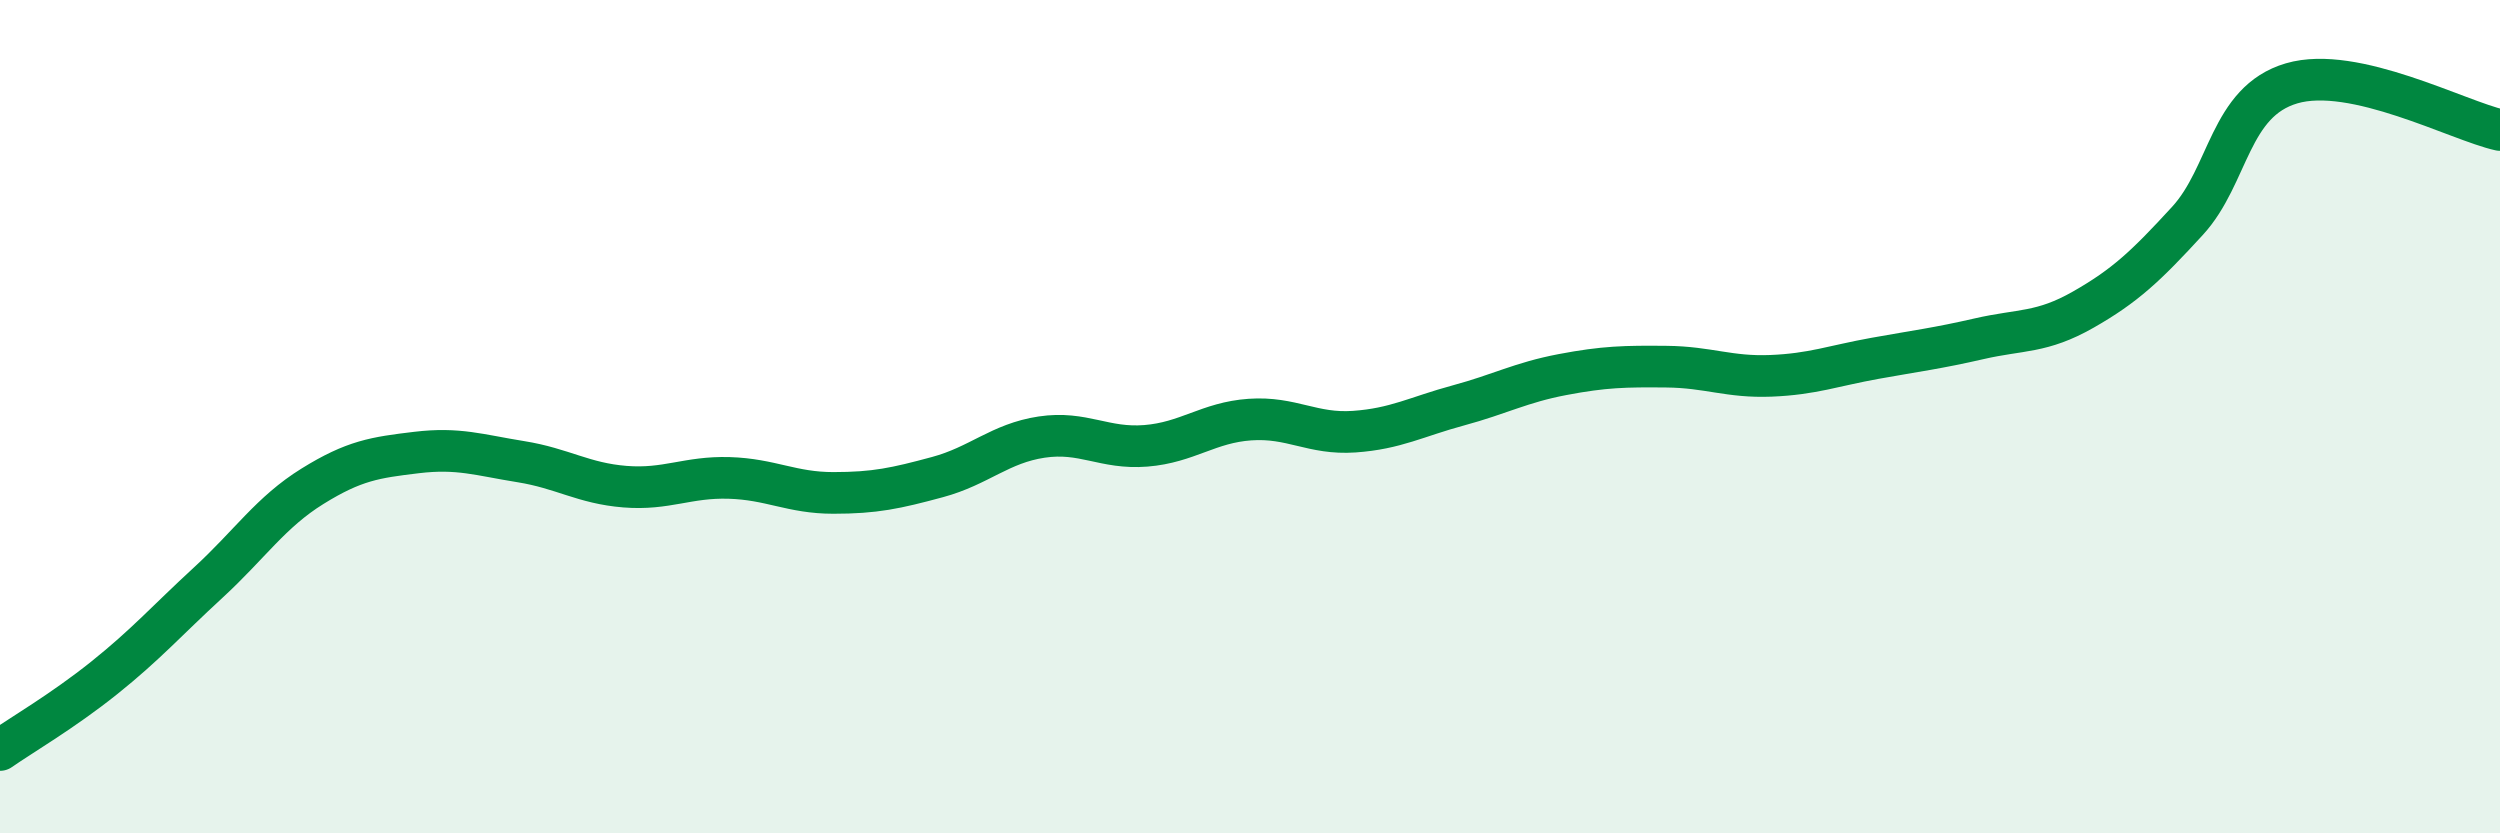 
    <svg width="60" height="20" viewBox="0 0 60 20" xmlns="http://www.w3.org/2000/svg">
      <path
        d="M 0,18 C 0.5,17.65 1.5,17.07 2.5,16.27 C 3.5,15.47 4,14.9 5,13.98 C 6,13.06 6.5,12.29 7.5,11.67 C 8.5,11.05 9,10.98 10,10.86 C 11,10.74 11.5,10.92 12.5,11.08 C 13.5,11.24 14,11.6 15,11.68 C 16,11.76 16.5,11.44 17.5,11.47 C 18.5,11.5 19,11.83 20,11.83 C 21,11.83 21.5,11.72 22.5,11.45 C 23.5,11.18 24,10.64 25,10.49 C 26,10.34 26.5,10.78 27.5,10.7 C 28.5,10.62 29,10.14 30,10.07 C 31,10 31.5,10.43 32.5,10.36 C 33.5,10.29 34,10 35,9.73 C 36,9.46 36.5,9.18 37.5,8.99 C 38.5,8.8 39,8.79 40,8.8 C 41,8.81 41.5,9.06 42.5,9.02 C 43.5,8.98 44,8.78 45,8.6 C 46,8.42 46.5,8.36 47.5,8.13 C 48.5,7.9 49,8 50,7.43 C 51,6.86 51.5,6.39 52.5,5.3 C 53.5,4.21 53.5,2.44 55,2 C 56.5,1.56 59,2.9 60,3.12L60 20L0 20Z"
        fill="#008740"
        opacity="0.1"
        stroke-linecap="round"
        stroke-linejoin="round"
      />
      <path
        d="M 0,18 C 0.5,17.65 1.5,17.07 2.5,16.27 C 3.5,15.47 4,14.9 5,13.98 C 6,13.06 6.5,12.29 7.5,11.67 C 8.5,11.05 9,10.98 10,10.86 C 11,10.74 11.5,10.92 12.5,11.08 C 13.5,11.24 14,11.6 15,11.68 C 16,11.76 16.5,11.44 17.5,11.47 C 18.5,11.5 19,11.83 20,11.83 C 21,11.83 21.5,11.72 22.5,11.45 C 23.5,11.18 24,10.64 25,10.49 C 26,10.34 26.5,10.78 27.5,10.7 C 28.5,10.62 29,10.14 30,10.07 C 31,10 31.5,10.43 32.5,10.36 C 33.5,10.29 34,10 35,9.73 C 36,9.46 36.5,9.18 37.5,8.99 C 38.5,8.8 39,8.79 40,8.8 C 41,8.81 41.5,9.06 42.5,9.02 C 43.5,8.98 44,8.78 45,8.6 C 46,8.42 46.5,8.36 47.5,8.13 C 48.5,7.9 49,8 50,7.43 C 51,6.86 51.5,6.39 52.5,5.3 C 53.5,4.21 53.5,2.44 55,2 C 56.5,1.56 59,2.9 60,3.12"
        stroke="#008740"
        stroke-width="1"
        fill="none"
        stroke-linecap="round"
        stroke-linejoin="round"
      />
    </svg>
  
